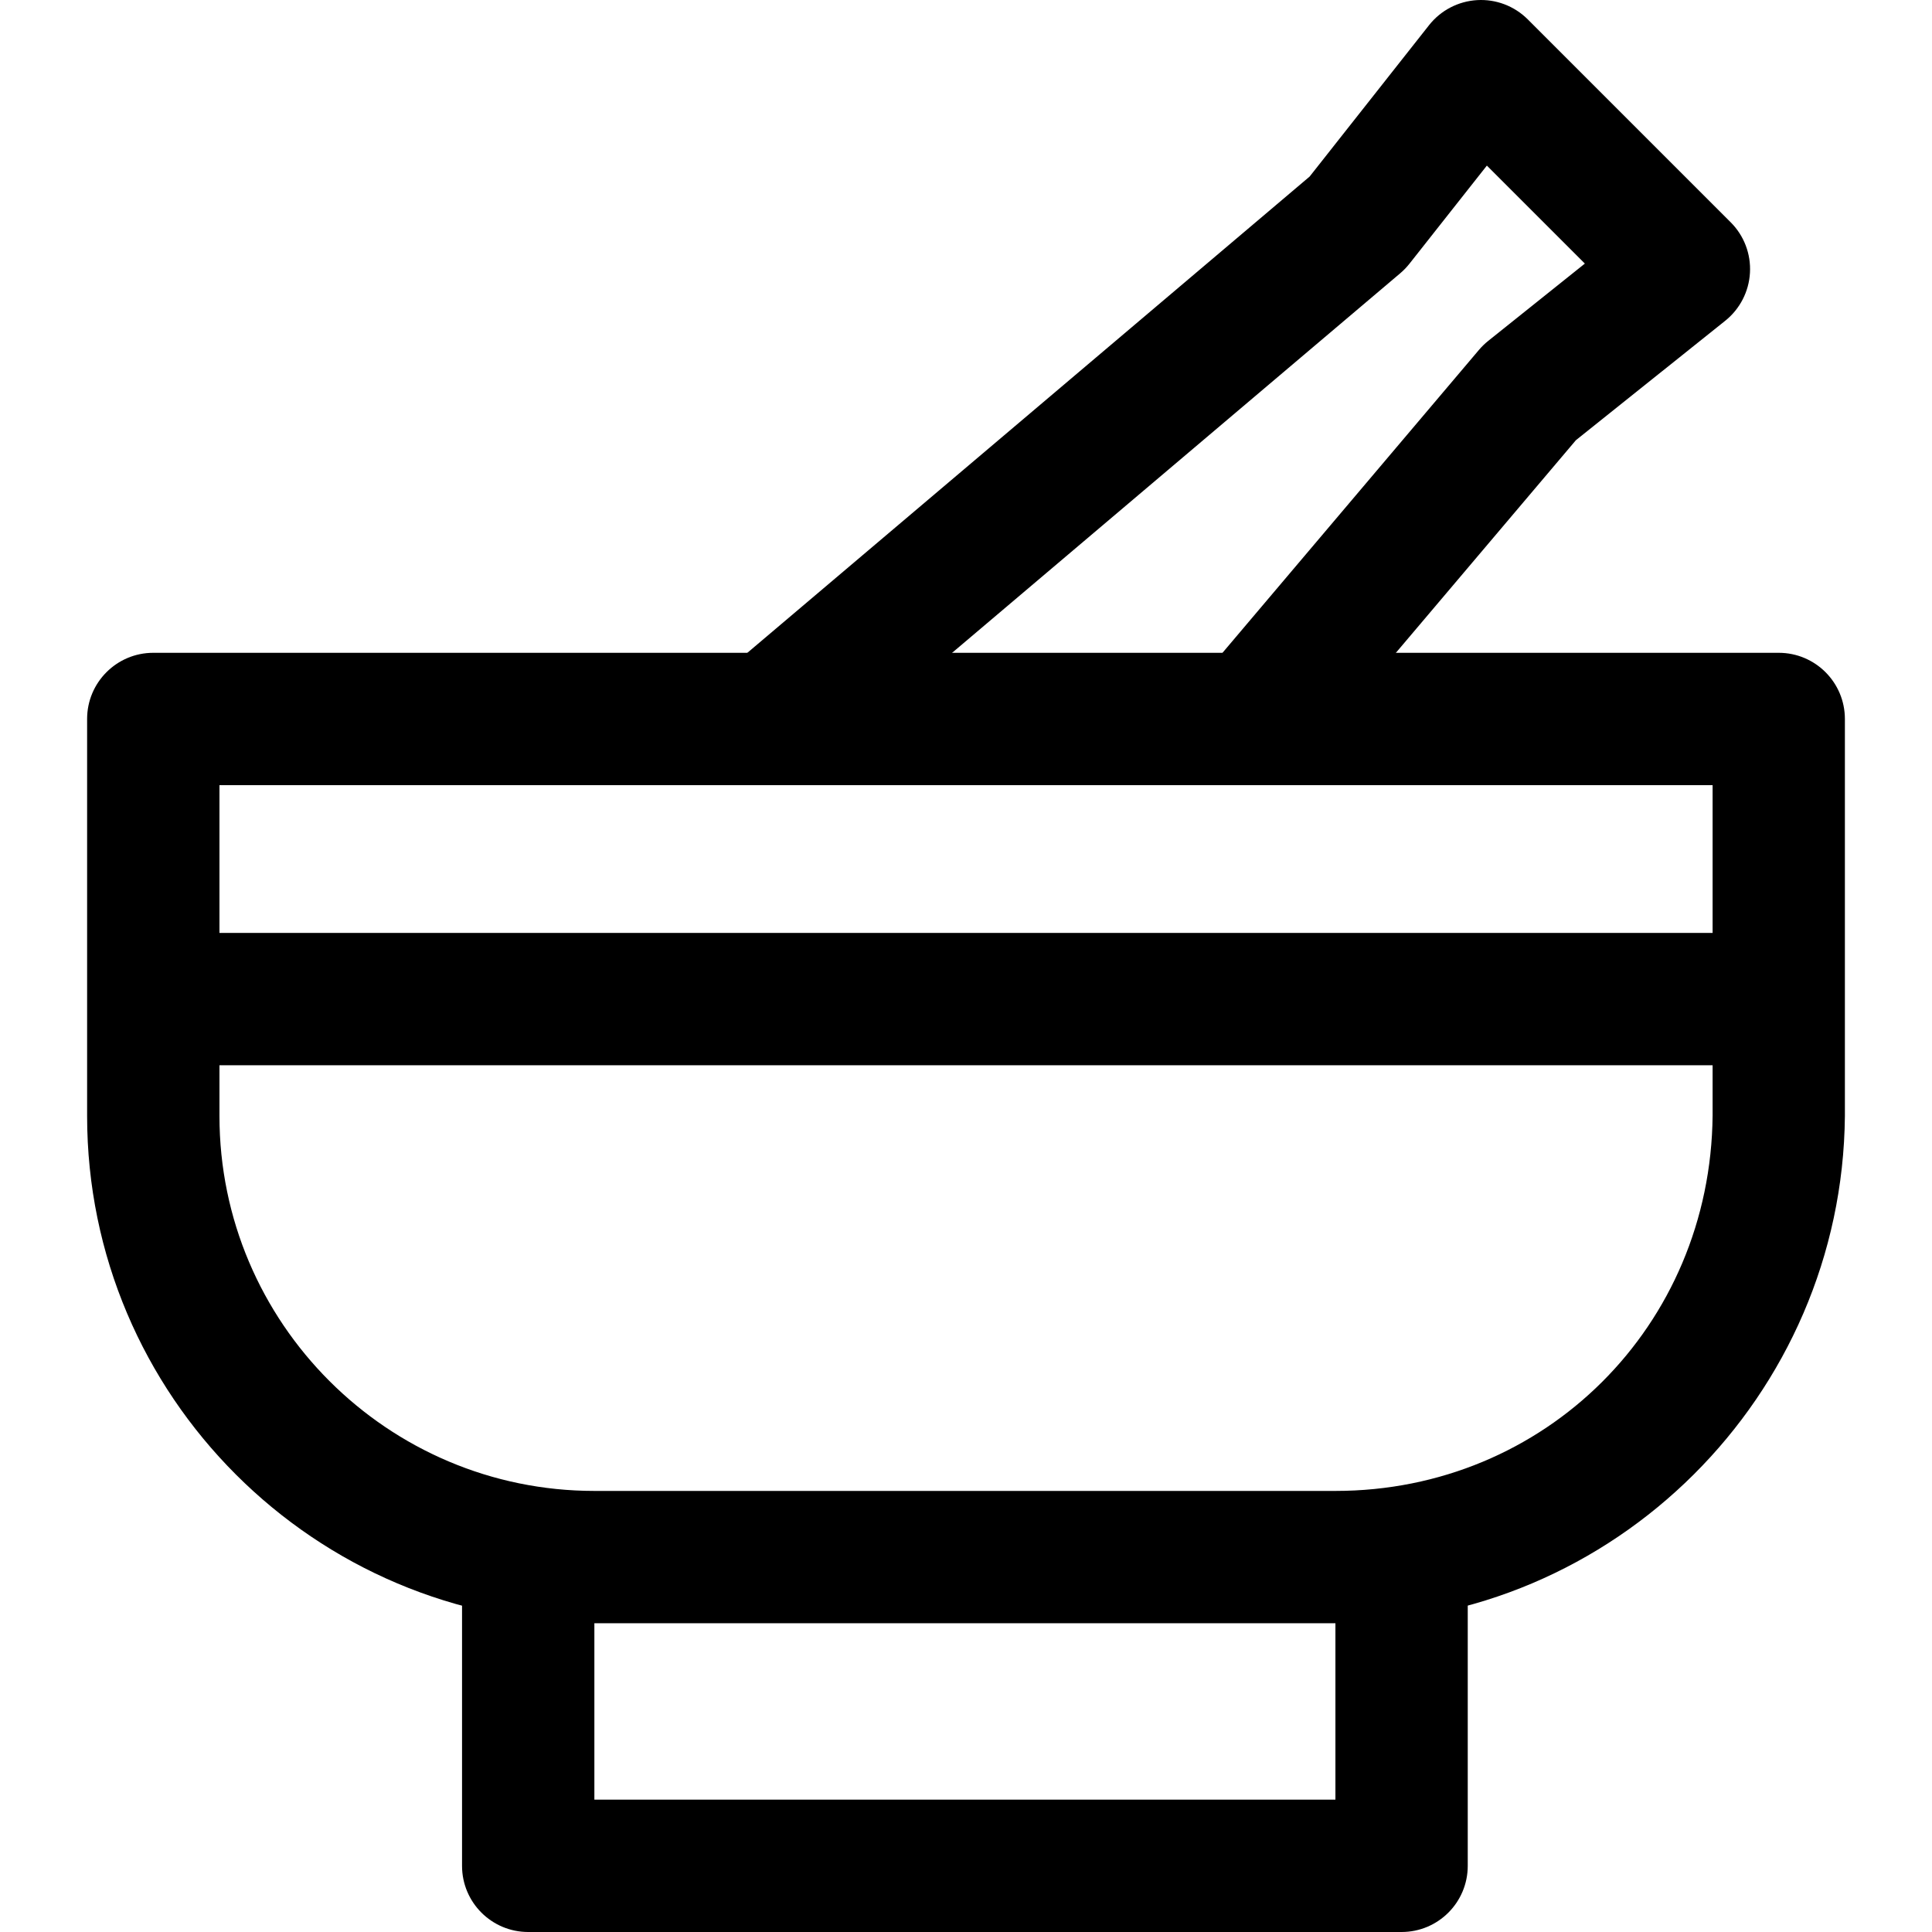 <?xml version="1.0" encoding="UTF-8"?> <!-- Generator: Adobe Illustrator 19.0.0, SVG Export Plug-In . SVG Version: 6.00 Build 0) --> <svg xmlns="http://www.w3.org/2000/svg" xmlns:xlink="http://www.w3.org/1999/xlink" version="1.1" id="Capa_1" x="0px" y="0px" viewBox="0 0 512.001 512.001" style="enable-background:new 0 0 512.001 512.001;" xml:space="preserve"> <g> <g> <path d="M471.382,173.001H40.619c-9.685,0-17.534,7.85-17.534,17.534v105.207c0,74.13,60.307,134.431,134.431,134.431h196.386 c73.779,0,134.349-60.231,135.015-134.431V190.536C488.916,180.851,481.067,173.001,471.382,173.001z M453.859,295.591 c-0.503,55.806-44.409,99.52-99.952,99.52H157.521c-54.789,0-99.362-44.573-99.362-99.362v-87.672h395.7V295.591z"></path> </g> </g> <g> <g> <path d="M353.901,411.476v65.456H157.515v-65.456h-35.069v82.991c0,9.685,7.85,17.534,17.534,17.534h231.455 c9.685,0,17.534-7.844,17.534-17.534v-82.991H353.901z"></path> </g> </g> <g> <g> <rect x="40.625" y="247.236" width="430.178" height="35.069"></rect> </g> </g> <g> <g> <path d="M458.652,58.911L404.879,5.138c-3.548-3.542-8.422-5.401-13.426-5.108c-5.003,0.298-9.644,2.712-12.742,6.646 l-31.644,40.113L191.772,178.326l22.666,26.763L371.085,72.412c0.888-0.754,1.707-1.602,2.431-2.519l20.521-26.009l25.969,25.969 l-25.618,20.492c-0.883,0.707-1.695,1.496-2.431,2.361l-74.229,87.672l26.769,22.66l73.13-86.375l39.581-31.661 c3.893-3.115,6.277-7.744,6.552-12.724C464.041,67.298,462.182,62.435,458.652,58.911z"></path> </g> </g> <g> </g> <g> </g> <g> </g> <g> </g> <g> </g> <g> </g> <g> </g> <g> </g> <g> </g> <g> </g> <g> </g> <g> </g> <g> </g> <g> </g> <g> </g> </svg> 